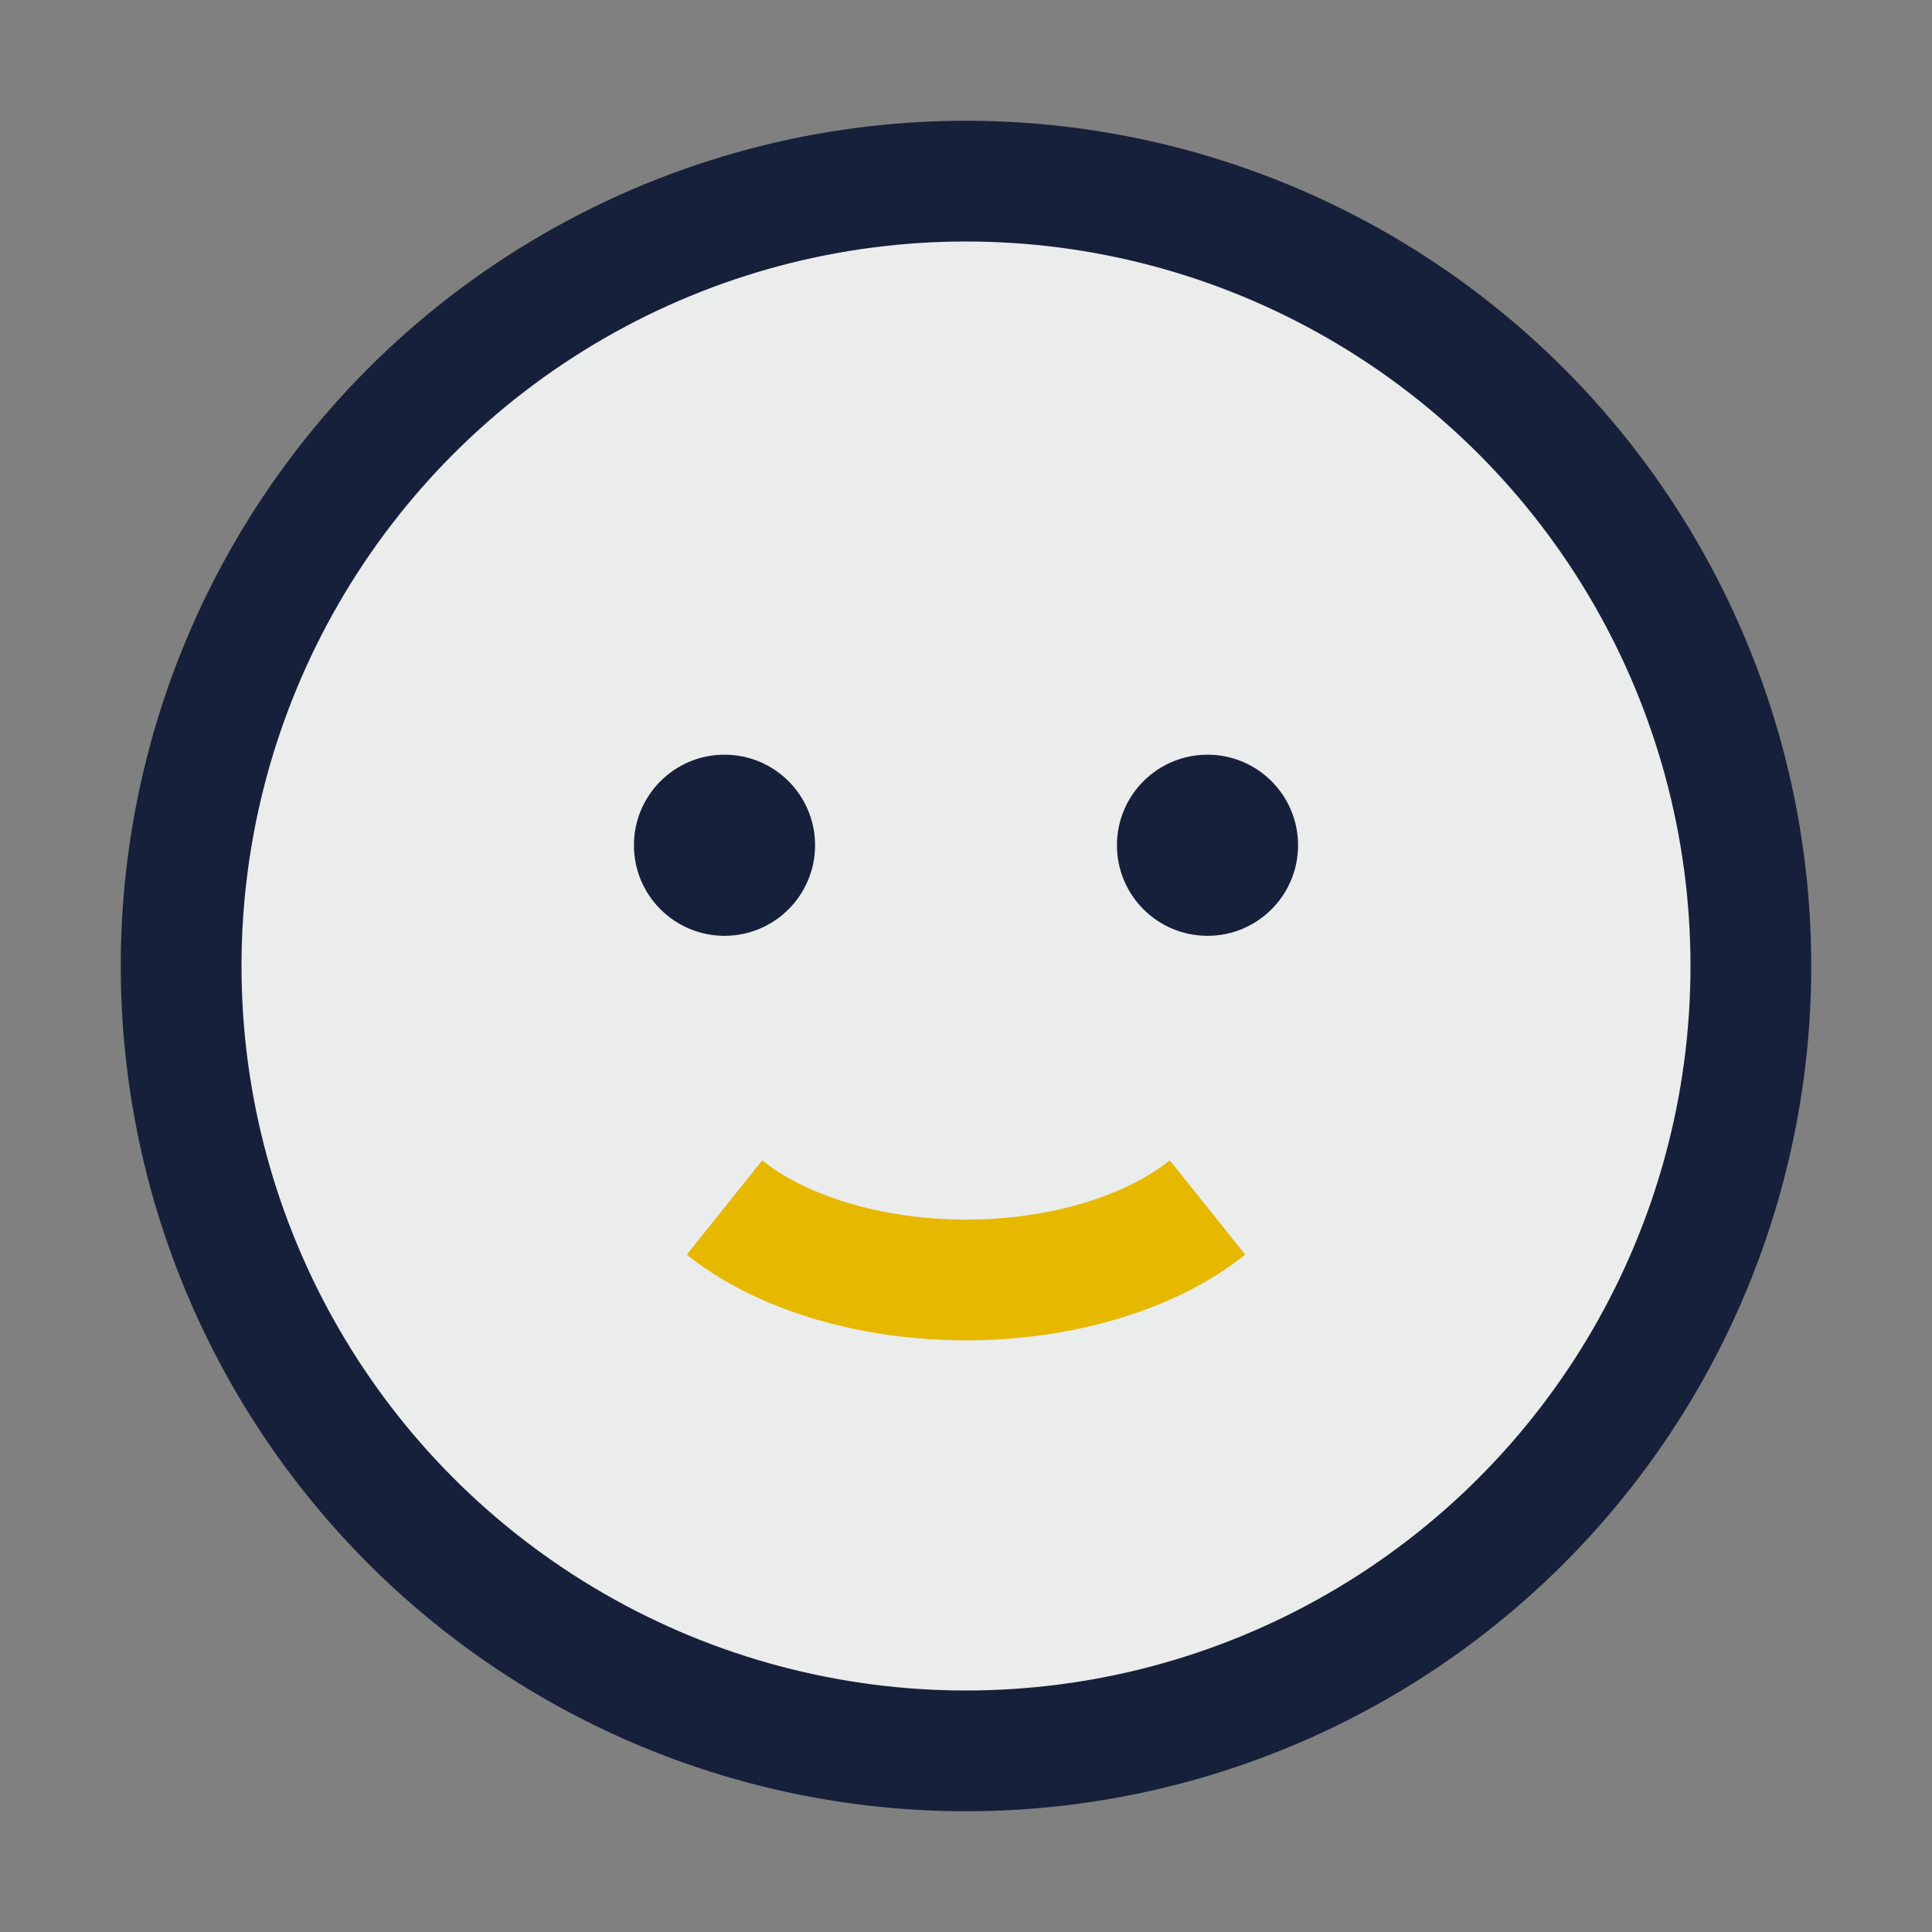 <?xml version="1.0" encoding="UTF-8"?>
<svg xmlns="http://www.w3.org/2000/svg" width="32" height="32" viewBox="0 0 32 32"><rect x="0" y="0" width="32" height="32" fill="#808080" stroke="none"/><circle cx="16" cy="16" r="13" fill="#ebecec" stroke="#16203a" stroke-width="2"/><circle cx="12" cy="14" r="1.5" fill="#16203a"/><circle cx="20" cy="14" r="1.5" fill="#16203a"/><path d="M12 20a5 3 0 008 0" stroke="#e6b800" stroke-width="2" fill="none"/></svg>
